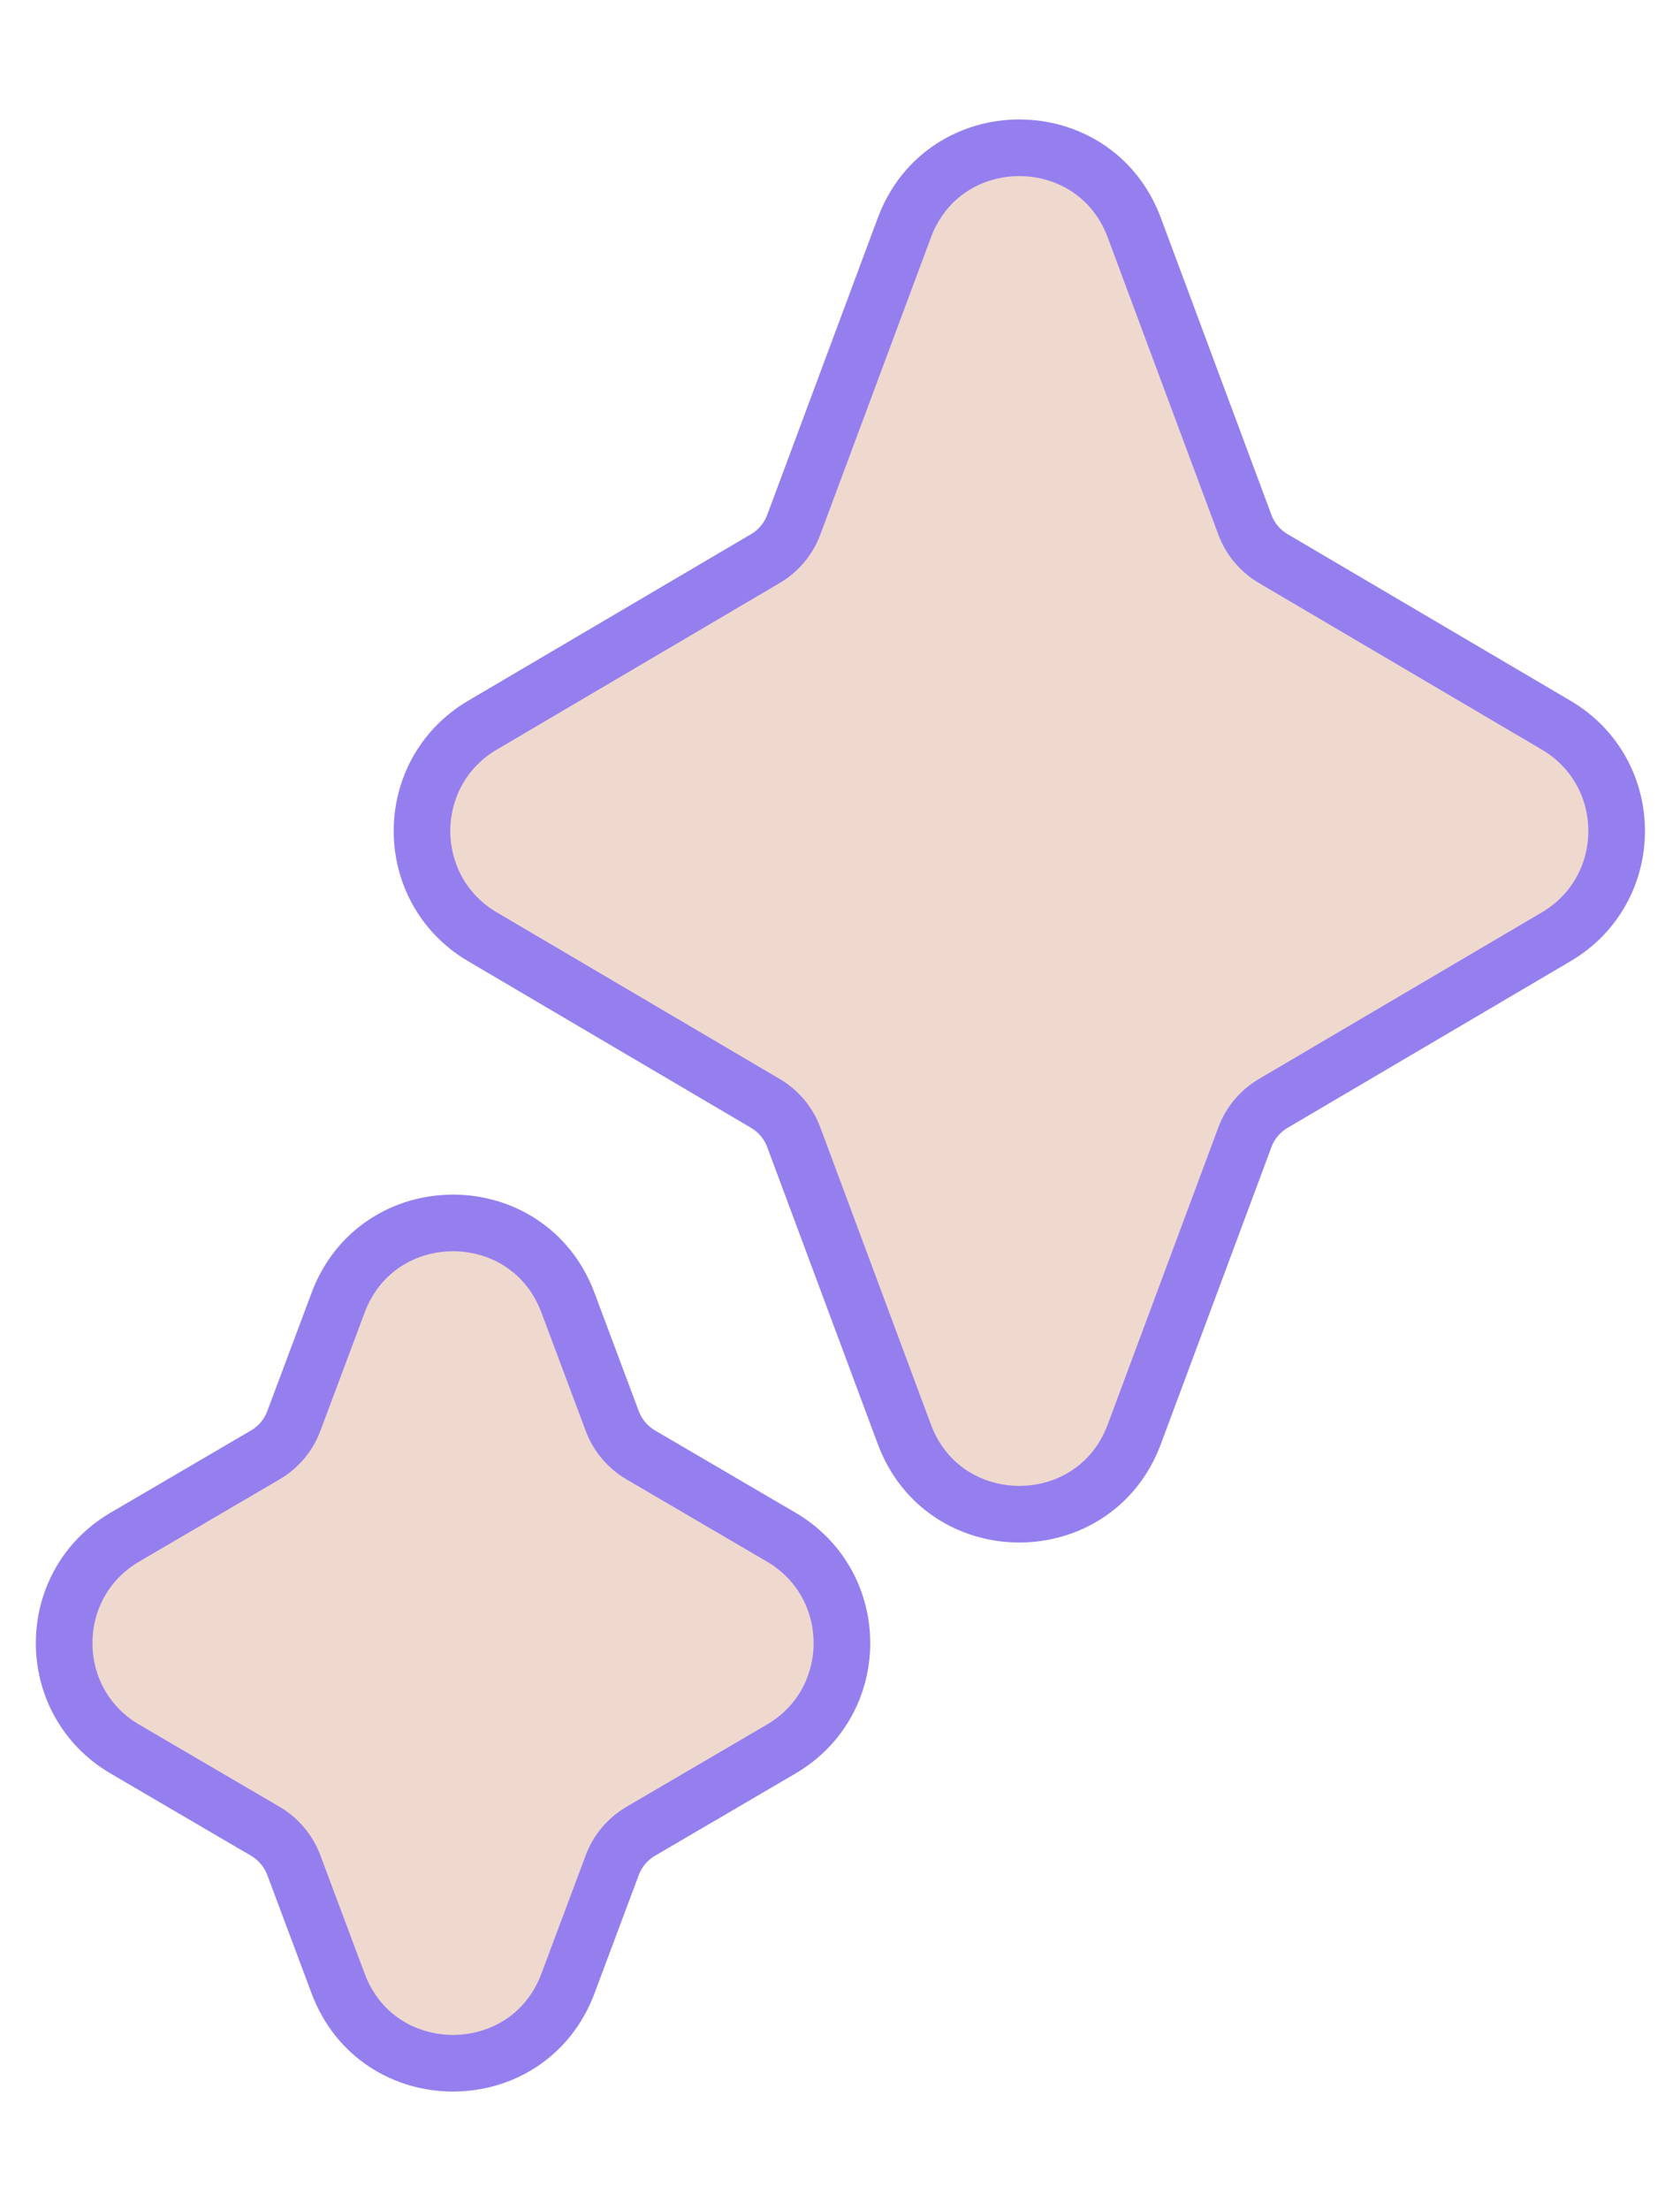 <svg width="89" height="117" viewBox="0 0 89 117" fill="none" xmlns="http://www.w3.org/2000/svg">
<path d="M65.948 27.781L60.091 12.057C57.99 6.415 50.01 6.415 47.909 12.057L42.052 27.781C41.772 28.535 41.24 29.168 40.548 29.576L25.559 38.398C21.289 40.912 21.289 47.088 25.559 49.602L40.548 58.424C41.24 58.832 41.772 59.465 42.052 60.219L47.909 75.943C50.01 81.585 57.99 81.585 60.091 75.943L65.948 60.219C66.228 59.465 66.76 58.832 67.452 58.424L82.441 49.602C86.711 47.088 86.711 40.912 82.441 38.398L67.452 29.576C66.76 29.168 66.228 28.535 65.948 27.781Z" fill="#EFD9CE" stroke="#957FEF" stroke-width="3"/>
<path d="M32.435 75.243L30.087 68.974C27.979 63.347 20.021 63.347 17.913 68.974L15.565 75.243C15.283 75.996 14.749 76.629 14.055 77.036L6.615 81.39C2.326 83.9 2.326 90.1 6.615 92.61L14.055 96.964C14.749 97.371 15.283 98.004 15.565 98.757L17.913 105.026C20.021 110.653 27.979 110.653 30.087 105.026L32.435 98.757C32.717 98.004 33.251 97.371 33.945 96.964L41.385 92.61C45.674 90.1 45.674 83.9 41.385 81.39L33.945 77.036C33.251 76.629 32.717 75.996 32.435 75.243Z" fill="#EFD9CE" stroke="#957FEF" stroke-width="3"/>
</svg>
